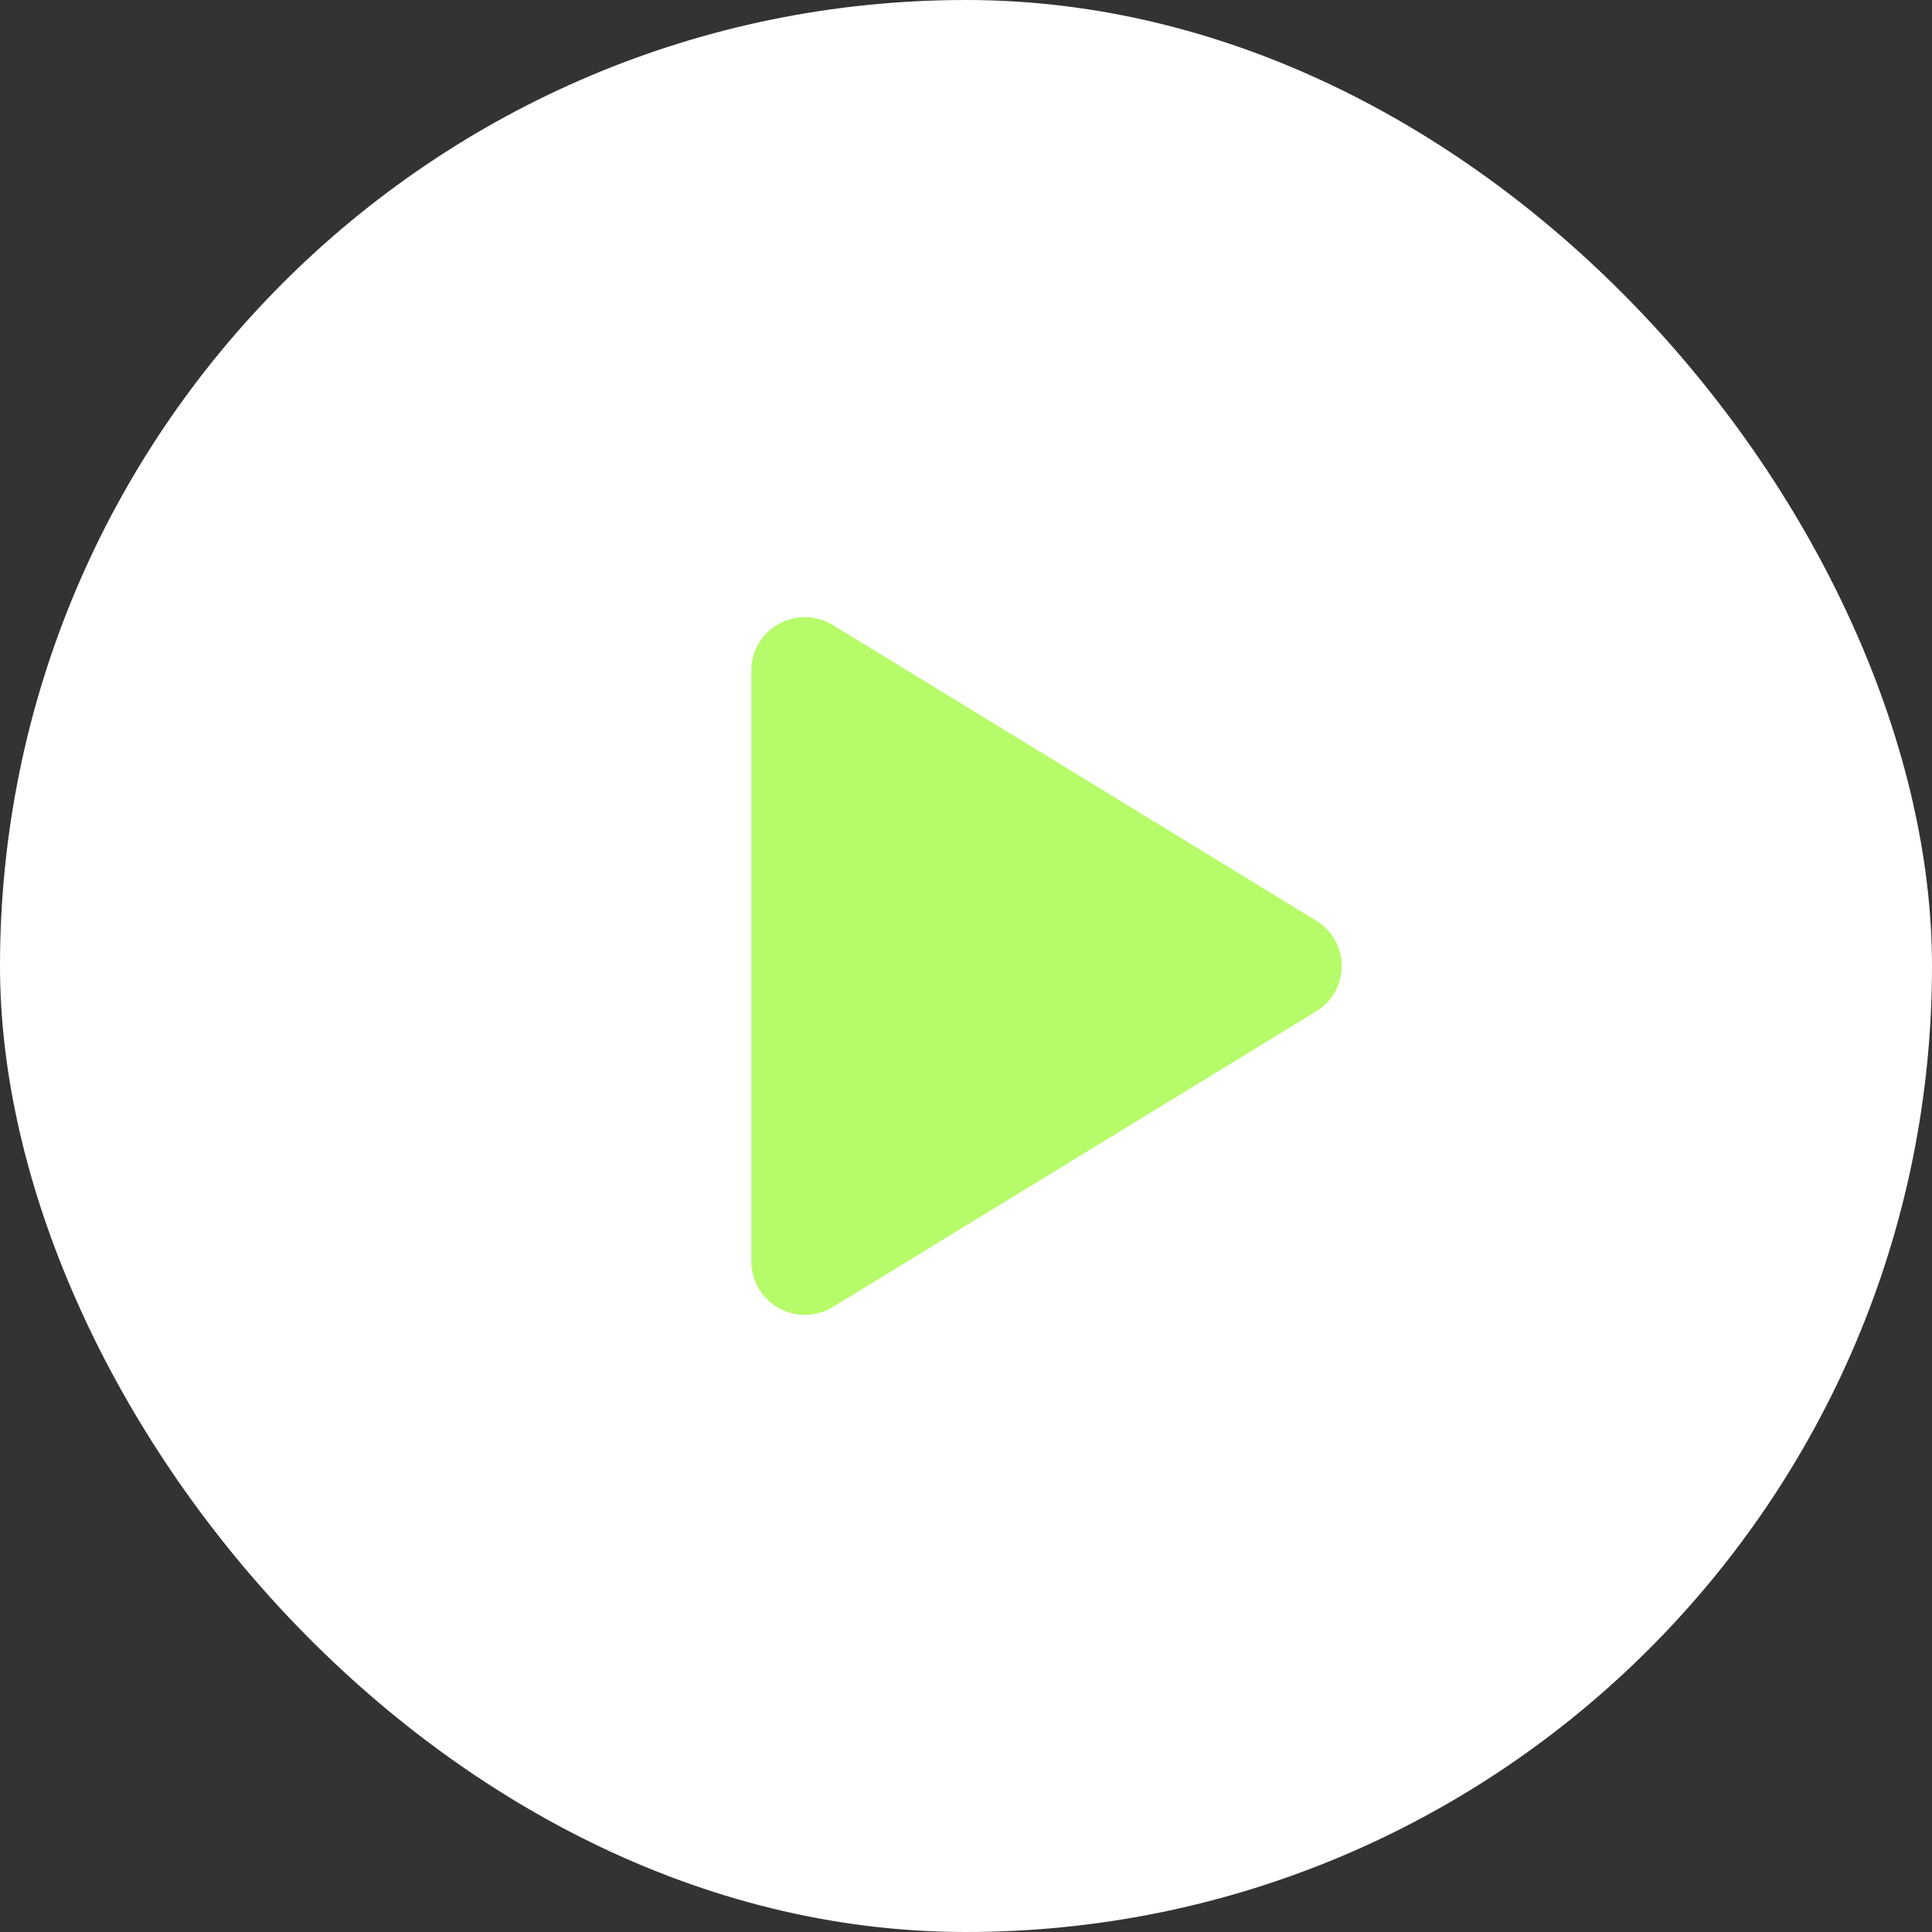 <svg width="72" height="72" viewBox="0 0 72 72" fill="none" xmlns="http://www.w3.org/2000/svg">
<rect x="0" y="0" width="72" height="72" fill="#333333" stroke="none"/>
<rect width="72" height="72" rx="36" fill="white"/>
<path d="M50 36C50.001 36.34 49.914 36.673 49.747 36.969C49.581 37.265 49.341 37.513 49.05 37.689L31.04 48.706C30.736 48.892 30.389 48.994 30.033 49C29.677 49.007 29.325 48.918 29.015 48.744C28.708 48.572 28.452 48.321 28.273 48.018C28.095 47.714 28 47.368 28 47.016V24.984C28 24.632 28.095 24.286 28.273 23.982C28.452 23.679 28.708 23.428 29.015 23.256C29.325 23.082 29.677 22.993 30.033 23C30.389 23.006 30.736 23.108 31.04 23.294L49.05 34.311C49.341 34.487 49.581 34.735 49.747 35.031C49.914 35.327 50.001 35.66 50 36Z" fill="#B6FB69"/>
</svg>
